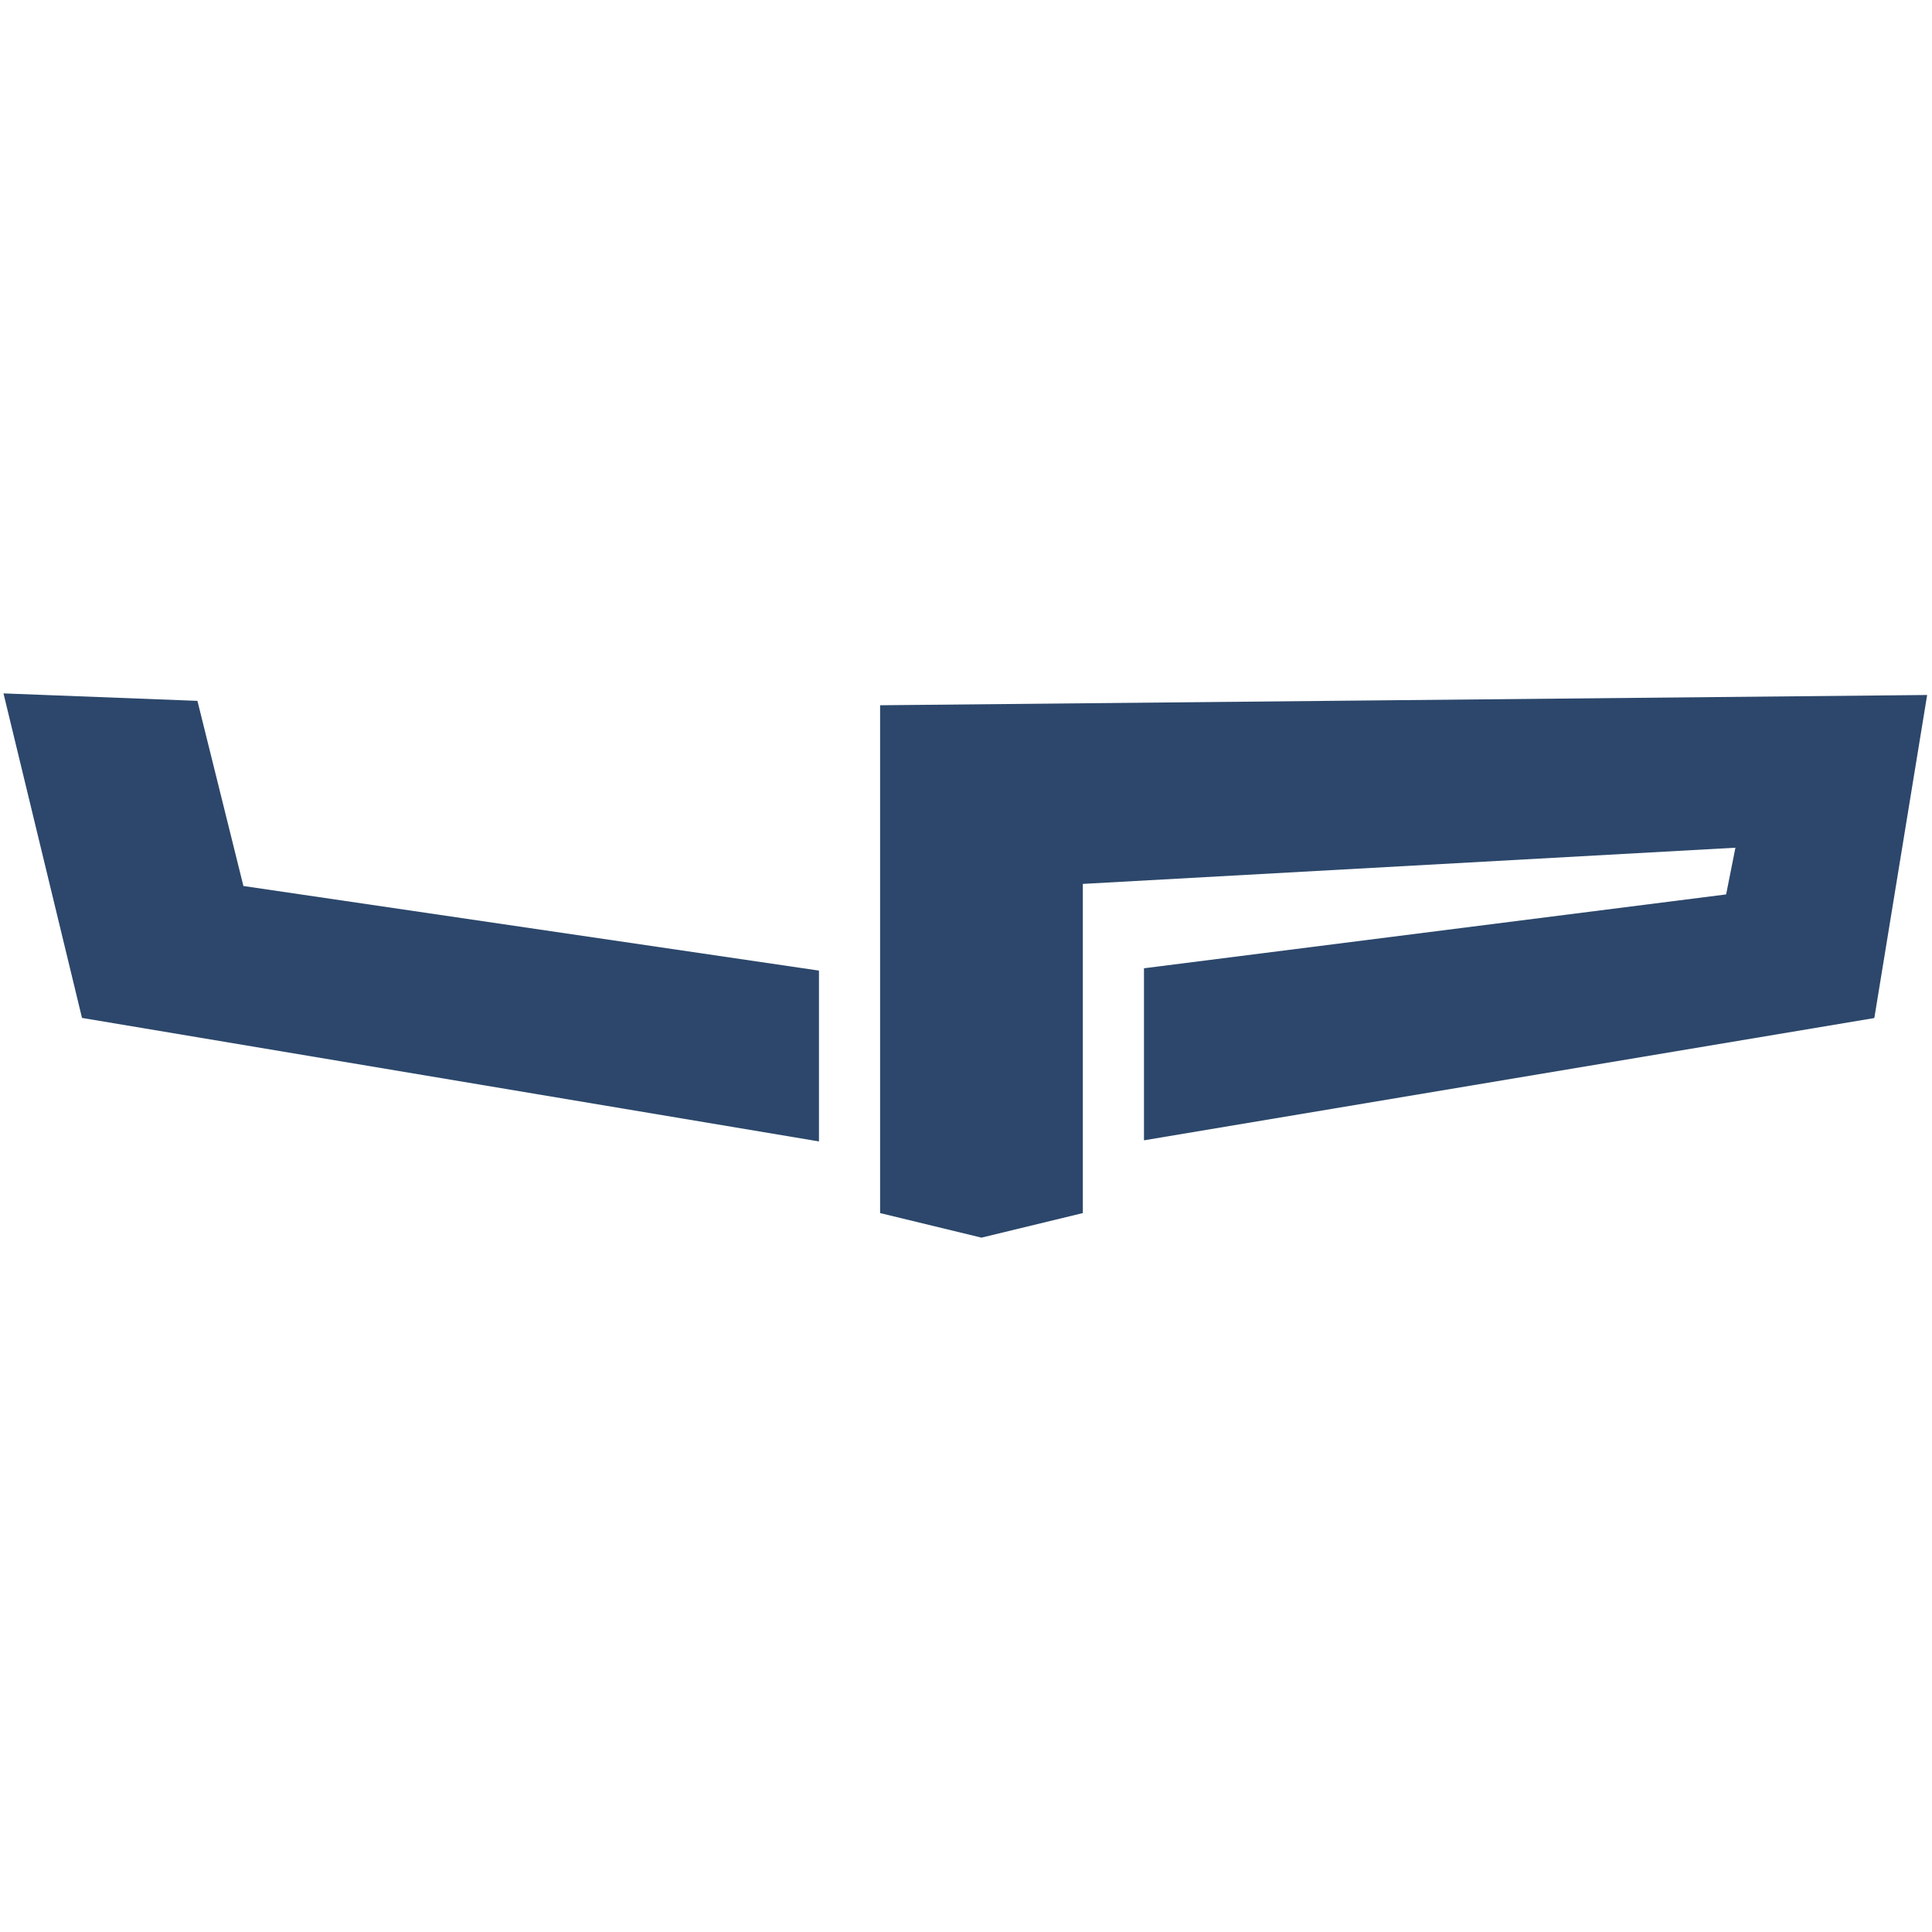 <svg xmlns="http://www.w3.org/2000/svg" version="1.1" xmlns:xlink="http://www.w3.org/1999/xlink" xmlns:svgjs="http://svgjs.dev/svgjs" width="1000" height="1000"><style>
    #light-icon {
      display: inline;
    }
    #dark-icon {
      display: none;
    }

    @media (prefers-color-scheme: dark) {
      #light-icon {
        display: none;
      }
      #dark-icon {
        display: inline;
      }
    }
  </style><g id="light-icon"><svg xmlns="http://www.w3.org/2000/svg" version="1.1" xmlns:xlink="http://www.w3.org/1999/xlink" xmlns:svgjs="http://svgjs.dev/svgjs" width="1000" height="1000"><g><g transform="matrix(6.329,0,0,6.329,1.812,358.901)"><svg xmlns="http://www.w3.org/2000/svg" version="1.1" xmlns:xlink="http://www.w3.org/1999/xlink" xmlns:svgjs="http://svgjs.dev/svgjs" width="158" height="45"><svg width="158" height="45" viewBox="0 0 158 45" fill="none" xmlns="http://www.w3.org/2000/svg">
<path d="M19.61 15.75L66.69 22.67V36.64L6.42 26.54L0.03 0.13L0 0L15.86 0.61L19.62 15.75H19.61ZM71.69 0.97V42.5L79.98 44.51L88.27 42.5V15.58L141.64 12.62L140.88 16.44L93.27 22.48V36.55L153 26.55L157.32 0.13L71.69 0.97Z" fill="#2C476B"></path>
</svg></svg></g></g></svg></g><g id="dark-icon"><svg xmlns="http://www.w3.org/2000/svg" version="1.1" xmlns:xlink="http://www.w3.org/1999/xlink" xmlns:svgjs="http://svgjs.dev/svgjs" width="1000" height="1000"><g clip-path="url(#SvgjsClipPath1036)"><rect width="1000" height="1000" fill="#ffffff"></rect><g transform="matrix(5.063,0,0,5.063,101.382,387.071)"><svg xmlns="http://www.w3.org/2000/svg" version="1.1" xmlns:xlink="http://www.w3.org/1999/xlink" xmlns:svgjs="http://svgjs.dev/svgjs" width="158" height="45"><svg width="158" height="45" viewBox="0 0 158 45" fill="none" xmlns="http://www.w3.org/2000/svg">
<path d="M19.61 15.75L66.69 22.67V36.64L6.42 26.54L0.03 0.13L0 0L15.86 0.61L19.62 15.75H19.61ZM71.69 0.97V42.5L79.98 44.51L88.27 42.5V15.58L141.64 12.62L140.88 16.44L93.27 22.48V36.55L153 26.55L157.32 0.13L71.69 0.97Z" fill="#2C476B"></path>
</svg></svg></g></g><defs><clipPath id="SvgjsClipPath1036"><rect width="1000" height="1000" x="0" y="0" rx="350" ry="350"></rect></clipPath></defs></svg></g></svg>